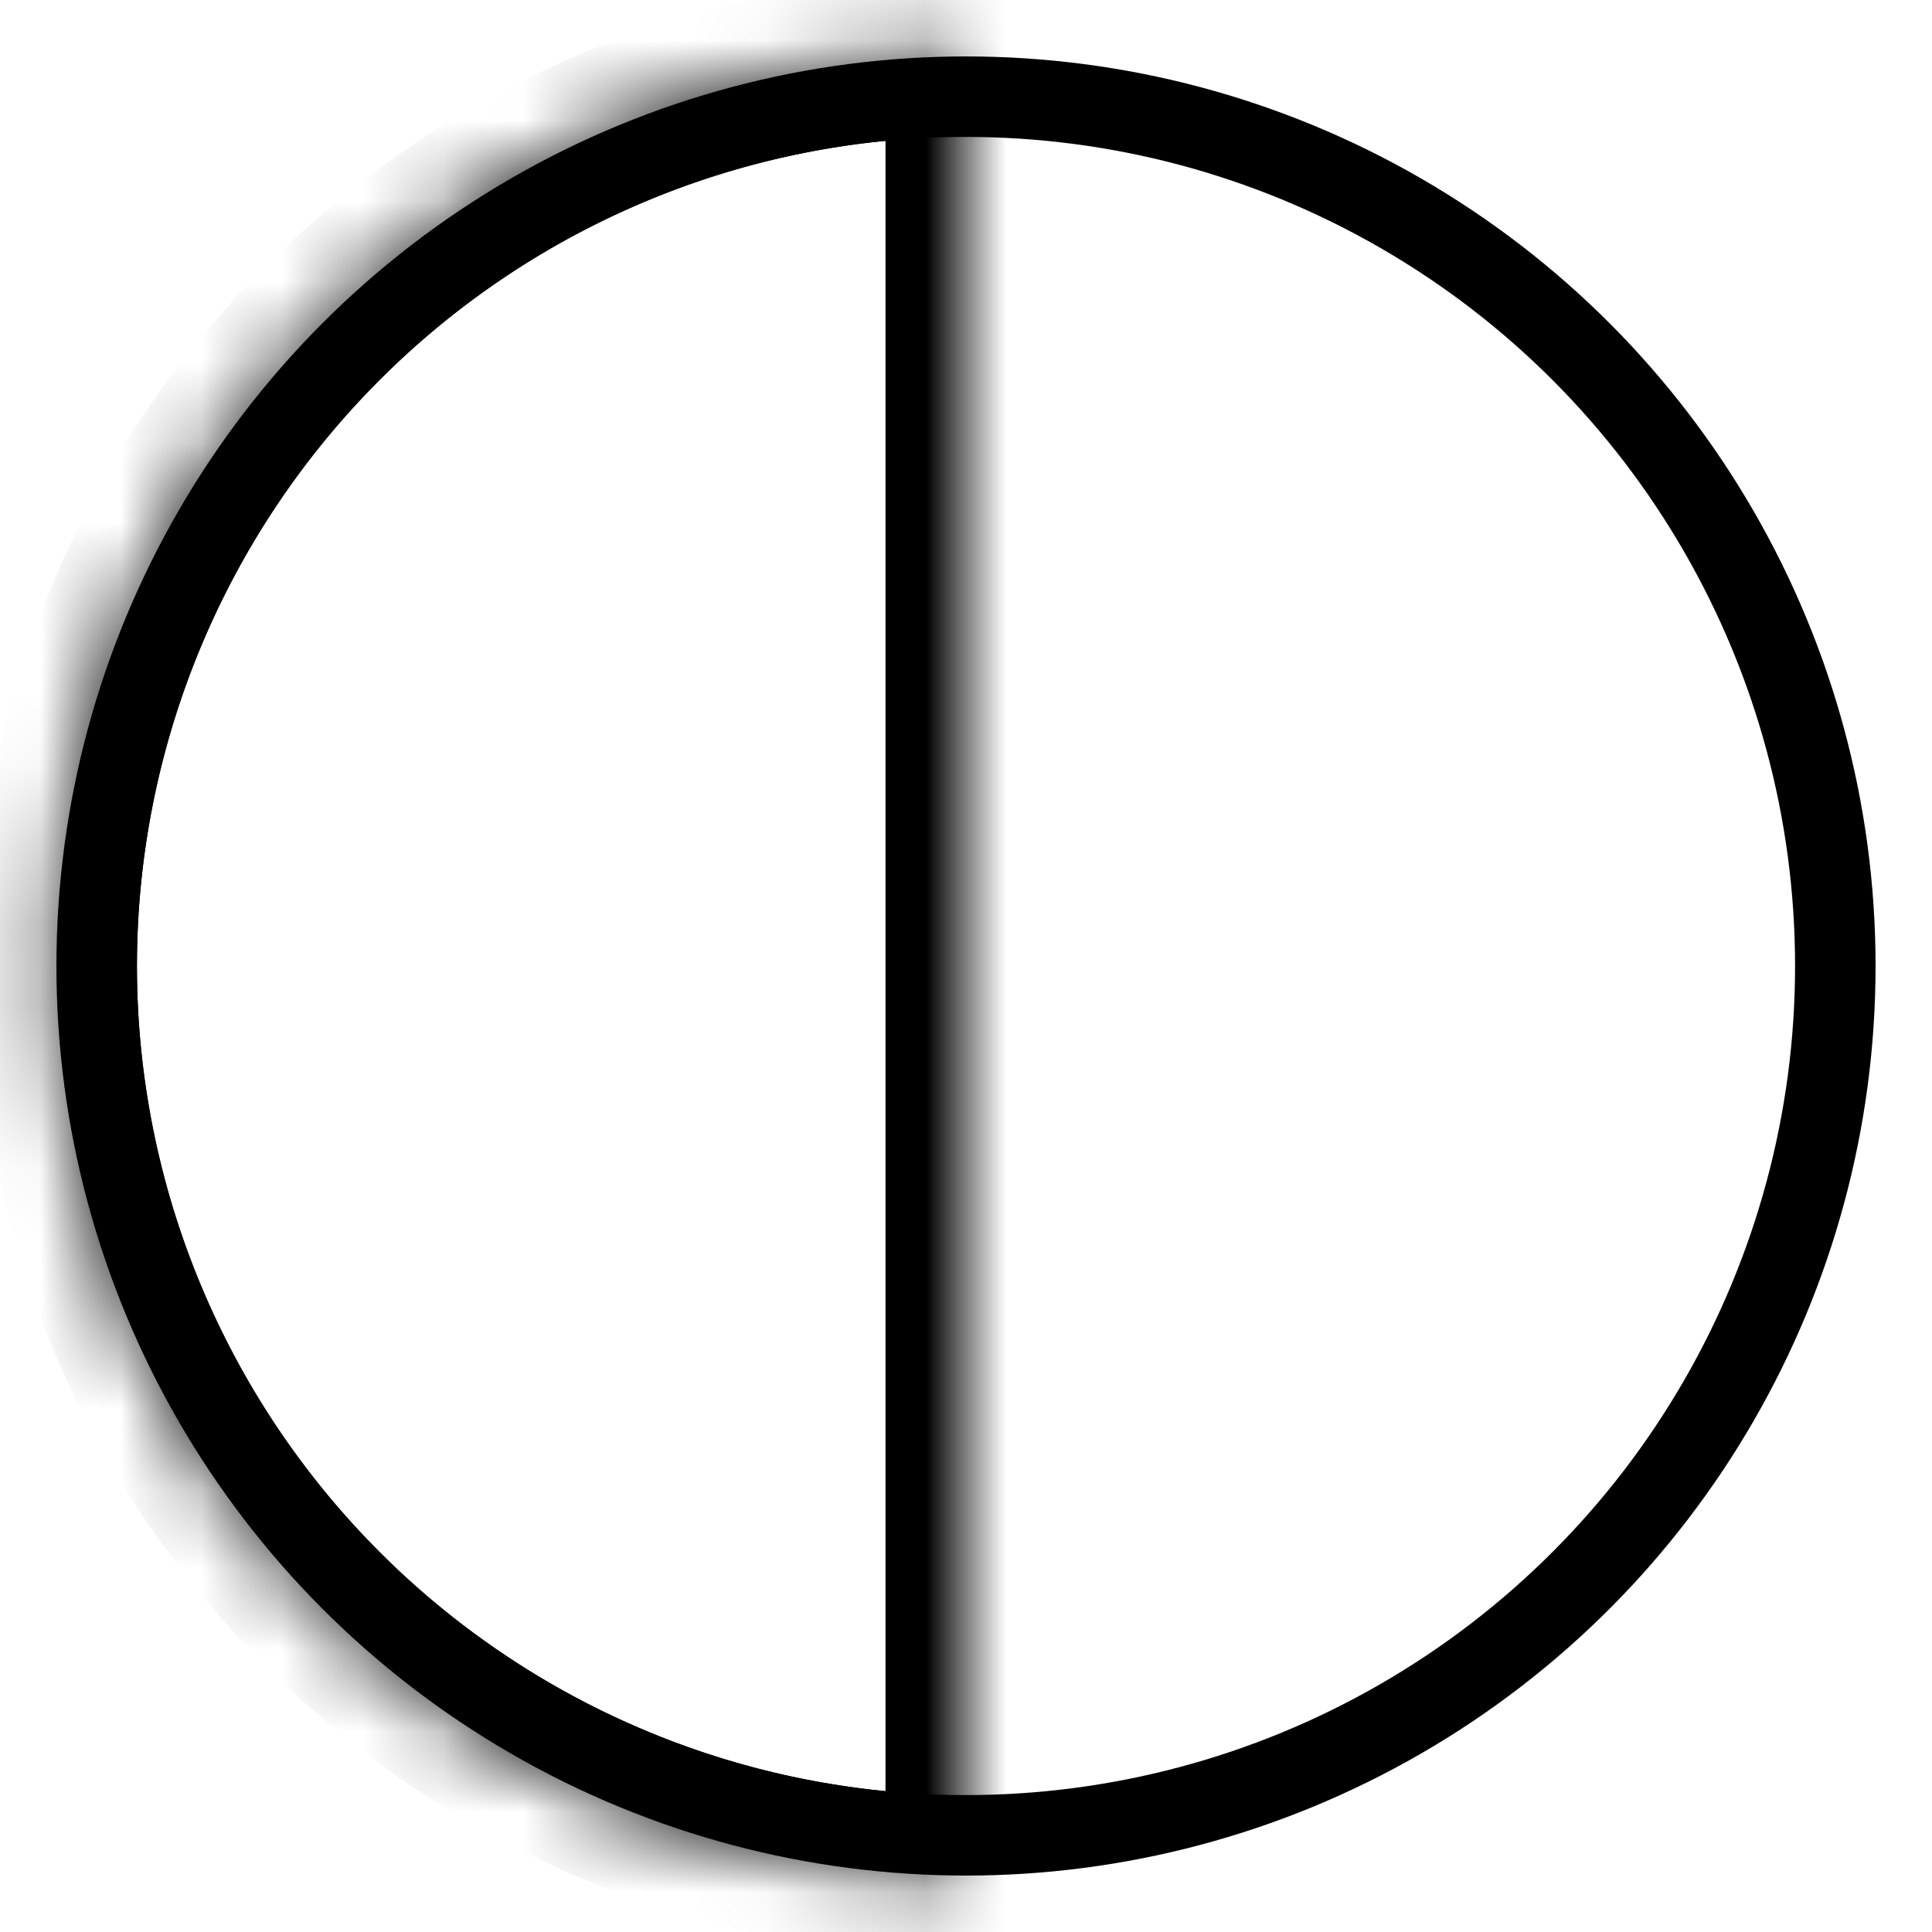 <svg width="24" height="24" viewBox="0 0 24 24" fill="none" xmlns="http://www.w3.org/2000/svg">
<circle cx="12" cy="12" r="10.799" stroke="black"/>
<mask id="path-2-inside-1_46_175" fill="white">
<path d="M12 23.299C9.003 23.299 6.13 22.108 4.011 19.989C1.892 17.87 0.701 14.997 0.701 12C0.701 9.003 1.892 6.13 4.011 4.011C6.13 1.892 9.003 0.701 12 0.701L12 12L12 23.299Z"/>
</mask>
<path d="M12 23.299C9.003 23.299 6.13 22.108 4.011 19.989C1.892 17.87 0.701 14.997 0.701 12C0.701 9.003 1.892 6.13 4.011 4.011C6.13 1.892 9.003 0.701 12 0.701L12 12L12 23.299Z" stroke="black" stroke-width="2" mask="url(#path-2-inside-1_46_175)"/>
</svg>
